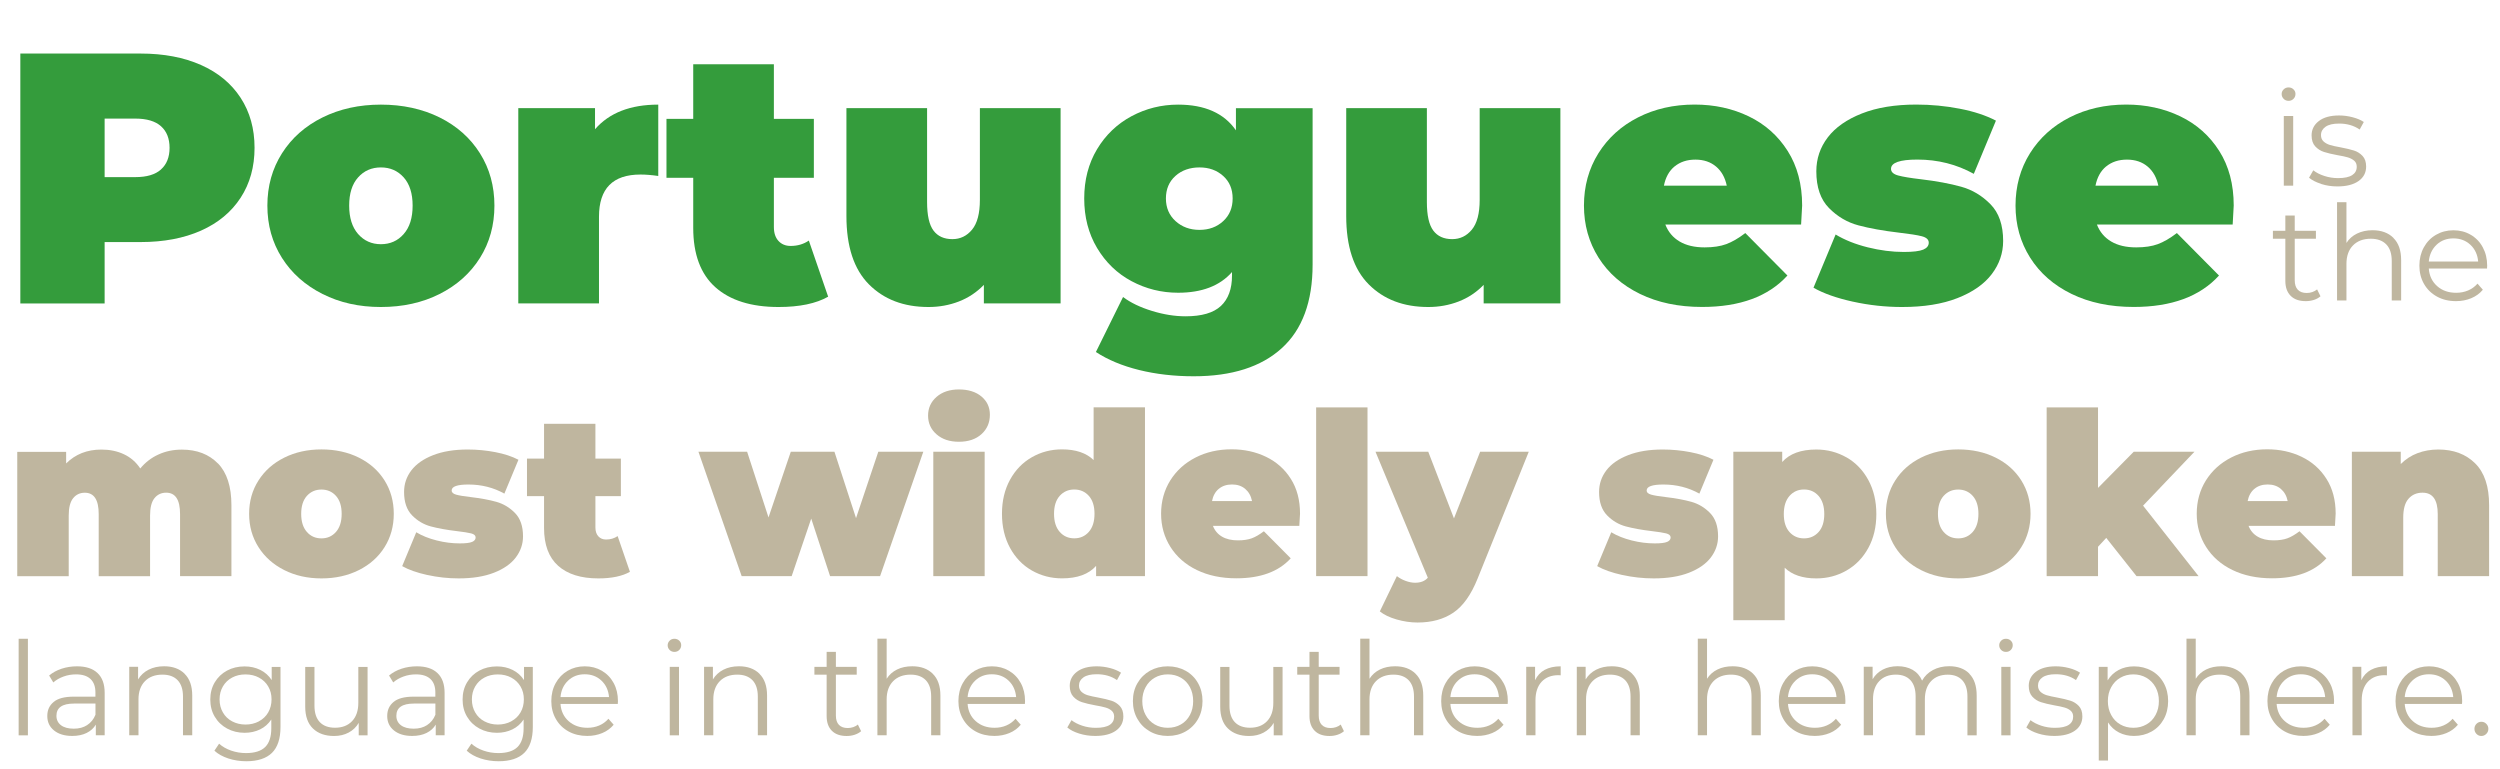 <?xml version="1.0" encoding="UTF-8"?>
<svg id="Camada_2" data-name="Camada 2" xmlns="http://www.w3.org/2000/svg" viewBox="0 0 502.76 154.73">
  <defs>
    <style>
      .cls-1 {
        fill: #bfb69f;
      }

      .cls-2 {
        fill: #349c3c;
      }
    </style>
  </defs>
  <g id="Camada_1-2" data-name="Camada 1">
    <g>
      <g>
        <path class="cls-2" d="M40.42,13.07c3.45,1.53,6.1,3.73,7.97,6.6,1.87,2.87,2.8,6.22,2.8,10.05s-.93,7.18-2.8,10.05c-1.87,2.87-4.52,5.07-7.97,6.61-3.45,1.53-7.49,2.3-12.13,2.3h-7.25v12.35H4.09V10.77H28.29c4.64,0,8.69,.77,12.13,2.3Zm-8.04,21c1.15-1.03,1.72-2.48,1.72-4.34s-.57-3.31-1.72-4.34c-1.15-1.03-2.87-1.54-5.17-1.54h-6.17v11.77h6.17c2.3,0,4.02-.51,5.17-1.54Z"/>
        <path class="cls-2" d="M64.86,59.12c-3.47-1.75-6.19-4.16-8.15-7.25-1.96-3.09-2.94-6.59-2.94-10.52s.98-7.43,2.94-10.52c1.96-3.09,4.68-5.49,8.15-7.21,3.47-1.72,7.38-2.58,11.74-2.58s8.34,.86,11.81,2.58c3.47,1.72,6.17,4.13,8.11,7.21s2.91,6.59,2.91,10.52-.97,7.43-2.91,10.52-4.64,5.5-8.11,7.25c-3.47,1.75-7.41,2.62-11.81,2.62s-8.27-.87-11.74-2.62Zm16.33-12.06c1.2-1.36,1.79-3.27,1.79-5.71s-.6-4.33-1.79-5.67c-1.2-1.34-2.73-2.01-4.59-2.01s-3.4,.67-4.59,2.01c-1.2,1.34-1.79,3.23-1.79,5.67s.6,4.34,1.79,5.71c1.2,1.36,2.73,2.05,4.59,2.05s3.4-.68,4.59-2.05Z"/>
        <path class="cls-2" d="M132.38,21.03v14.36c-1.29-.19-2.49-.29-3.59-.29-5.55,0-8.33,2.82-8.33,8.47v17.45h-16.23V21.75h15.43v4.24c2.87-3.3,7.11-4.95,12.71-4.95Z"/>
        <path class="cls-2" d="M166.55,59.66c-2.44,1.39-5.77,2.08-9.98,2.08-5.5,0-9.74-1.33-12.71-3.98s-4.45-6.64-4.45-11.95v-10.05h-5.38v-11.85h5.38V12.92h16.22v10.98h8.04v11.85h-8.04v9.91c0,1.2,.31,2.13,.93,2.8,.62,.67,1.44,1,2.44,1,1.39,0,2.61-.36,3.66-1.08l3.88,11.27Z"/>
        <path class="cls-2" d="M213.29,21.75V61.02h-15.43v-3.73c-1.44,1.48-3.11,2.6-5.03,3.34-1.92,.74-3.95,1.11-6.1,1.11-4.98,0-8.97-1.52-11.99-4.56-3.02-3.04-4.52-7.62-4.52-13.75V21.75h16.22v18.88c0,2.68,.43,4.59,1.29,5.74s2.13,1.72,3.8,1.72c1.58,0,2.9-.63,3.95-1.9,1.05-1.27,1.58-3.27,1.58-5.99V21.75h16.22Z"/>
        <path class="cls-2" d="M263.97,21.75v31.45c0,7.47-2.07,13.08-6.21,16.83-4.14,3.76-10.04,5.64-17.7,5.64-3.92,0-7.59-.42-10.98-1.26-3.4-.84-6.29-2.05-8.69-3.62l5.46-11.06c1.53,1.15,3.47,2.08,5.82,2.8,2.34,.72,4.59,1.08,6.75,1.08,3.25,0,5.62-.69,7.11-2.08,1.48-1.39,2.23-3.42,2.23-6.1v-.72c-2.44,2.78-6.06,4.16-10.84,4.16-3.35,0-6.47-.78-9.37-2.33-2.9-1.55-5.2-3.78-6.93-6.68-1.72-2.89-2.58-6.21-2.58-9.94s.86-7.04,2.58-9.91c1.72-2.87,4.03-5.08,6.93-6.64,2.9-1.55,6.02-2.33,9.37-2.33,5.36,0,9.24,1.72,11.63,5.17v-4.45h15.44Zm-17.98,22.72c1.27-1.17,1.9-2.69,1.9-4.56s-.63-3.38-1.9-4.52c-1.27-1.15-2.86-1.72-4.77-1.72s-3.58,.57-4.85,1.72c-1.27,1.15-1.9,2.66-1.9,4.52s.65,3.39,1.94,4.56c1.29,1.17,2.9,1.76,4.81,1.76s3.51-.59,4.77-1.76Z"/>
        <path class="cls-2" d="M313.8,21.75V61.02h-15.43v-3.73c-1.44,1.48-3.11,2.6-5.03,3.34-1.92,.74-3.95,1.11-6.1,1.11-4.98,0-8.97-1.52-11.99-4.56-3.02-3.04-4.52-7.62-4.52-13.75V21.75h16.22v18.88c0,2.68,.43,4.59,1.29,5.74s2.13,1.72,3.8,1.72c1.58,0,2.9-.63,3.95-1.9,1.05-1.27,1.58-3.27,1.58-5.99V21.75h16.22Z"/>
        <path class="cls-2" d="M362.19,45.16h-27.28c.57,1.48,1.53,2.62,2.87,3.41,1.34,.79,3.01,1.18,5.03,1.18,1.72,0,3.17-.22,4.34-.65s2.45-1.17,3.84-2.23l8.47,8.54c-3.83,4.21-9.55,6.32-17.16,6.32-4.74,0-8.9-.87-12.49-2.62-3.59-1.75-6.37-4.18-8.33-7.29-1.96-3.11-2.94-6.6-2.94-10.48s.97-7.43,2.91-10.52,4.59-5.49,7.97-7.21c3.37-1.72,7.17-2.58,11.38-2.58,3.97,0,7.6,.79,10.88,2.37,3.28,1.58,5.89,3.9,7.83,6.96,1.94,3.06,2.91,6.72,2.91,10.98,0,.24-.07,1.51-.21,3.8Zm-25.42-11.7c-1.1,.91-1.82,2.2-2.15,3.88h12.64c-.34-1.63-1.05-2.91-2.15-3.84-1.1-.93-2.49-1.4-4.16-1.4s-3.06,.46-4.16,1.36Z"/>
        <path class="cls-2" d="M372.6,60.66c-3.26-.72-5.89-1.65-7.9-2.8l4.45-10.7c1.82,1.1,3.97,1.96,6.46,2.58,2.49,.62,4.91,.93,7.25,.93,1.87,0,3.17-.16,3.91-.47,.74-.31,1.11-.78,1.11-1.4s-.47-1.05-1.4-1.29c-.93-.24-2.45-.48-4.56-.72-3.21-.38-5.94-.87-8.18-1.47-2.25-.6-4.22-1.76-5.92-3.48-1.7-1.72-2.55-4.19-2.55-7.39,0-2.54,.77-4.81,2.3-6.82,1.53-2.01,3.82-3.61,6.86-4.81,3.04-1.2,6.69-1.79,10.95-1.79,2.97,0,5.88,.28,8.72,.83,2.85,.55,5.28,1.35,7.29,2.4l-4.45,10.7c-3.45-1.91-7.23-2.87-11.34-2.87-3.54,0-5.31,.62-5.31,1.87,0,.62,.48,1.07,1.44,1.33,.96,.26,2.46,.51,4.52,.75,3.21,.38,5.92,.89,8.15,1.51s4.19,1.79,5.89,3.52c1.7,1.72,2.55,4.19,2.55,7.39,0,2.44-.77,4.67-2.3,6.68-1.53,2.01-3.83,3.61-6.89,4.81-3.06,1.2-6.77,1.79-11.13,1.79-3.35,0-6.65-.36-9.91-1.08Z"/>
        <path class="cls-2" d="M448.98,45.16h-27.28c.57,1.48,1.53,2.62,2.87,3.41,1.34,.79,3.01,1.18,5.03,1.18,1.72,0,3.17-.22,4.34-.65s2.45-1.17,3.84-2.23l8.47,8.54c-3.83,4.21-9.55,6.32-17.16,6.32-4.74,0-8.9-.87-12.49-2.62-3.59-1.75-6.37-4.18-8.33-7.29-1.96-3.11-2.94-6.6-2.94-10.48s.97-7.43,2.91-10.52,4.59-5.49,7.97-7.21c3.37-1.72,7.17-2.58,11.38-2.58,3.97,0,7.6,.79,10.88,2.37,3.28,1.58,5.89,3.9,7.83,6.96,1.94,3.06,2.91,6.72,2.91,10.98,0,.24-.07,1.51-.21,3.8Zm-25.42-11.7c-1.1,.91-1.82,2.2-2.15,3.88h12.64c-.34-1.63-1.05-2.91-2.15-3.84-1.1-.93-2.49-1.4-4.16-1.4s-3.06,.46-4.16,1.36Z"/>
      </g>
      <g>
        <path class="cls-1" d="M43.82,93.18c1.81,1.86,2.72,4.66,2.72,8.41v14.27h-10.33v-12.48c0-2.87-.93-4.3-2.79-4.3-.98,0-1.76,.37-2.35,1.1-.59,.73-.89,1.89-.89,3.48v12.21h-10.33v-12.48c0-2.87-.93-4.3-2.79-4.3-.98,0-1.76,.37-2.35,1.1s-.89,1.89-.89,3.48v12.21H3.47v-25.01H13.3v2.33c1.86-1.86,4.22-2.79,7.09-2.79,1.68,0,3.19,.31,4.53,.94,1.34,.63,2.44,1.58,3.29,2.86,1.01-1.22,2.22-2.16,3.66-2.81,1.43-.66,3-.98,4.71-.98,3.02,0,5.43,.93,7.25,2.79Z"/>
        <path class="cls-1" d="M57.17,114.65c-2.21-1.11-3.94-2.65-5.19-4.62-1.25-1.97-1.88-4.2-1.88-6.7s.62-4.73,1.88-6.7c1.25-1.97,2.98-3.5,5.19-4.6,2.21-1.1,4.7-1.65,7.48-1.65s5.31,.55,7.52,1.65c2.21,1.1,3.93,2.63,5.17,4.6,1.23,1.97,1.85,4.2,1.85,6.7s-.62,4.73-1.85,6.7-2.96,3.51-5.17,4.62c-2.21,1.11-4.72,1.67-7.52,1.67s-5.27-.56-7.48-1.67Zm10.4-7.68c.76-.87,1.14-2.08,1.14-3.63s-.38-2.76-1.14-3.61c-.76-.85-1.74-1.28-2.93-1.28s-2.16,.43-2.93,1.28c-.76,.85-1.14,2.06-1.14,3.61s.38,2.77,1.14,3.63c.76,.87,1.74,1.3,2.93,1.3s2.16-.43,2.93-1.3Z"/>
        <path class="cls-1" d="M85.91,115.63c-2.07-.46-3.75-1.05-5.03-1.78l2.83-6.81c1.16,.7,2.53,1.25,4.12,1.65,1.58,.4,3.12,.59,4.62,.59,1.19,0,2.02-.1,2.49-.3,.47-.2,.71-.5,.71-.89s-.3-.67-.89-.82c-.59-.15-1.56-.3-2.9-.46-2.04-.24-3.78-.56-5.21-.94-1.43-.38-2.69-1.12-3.77-2.22-1.08-1.1-1.62-2.67-1.62-4.71,0-1.62,.49-3.06,1.46-4.34,.98-1.28,2.43-2.3,4.37-3.06,1.94-.76,4.26-1.14,6.97-1.14,1.89,0,3.74,.18,5.56,.53,1.81,.35,3.36,.86,4.64,1.53l-2.83,6.81c-2.19-1.22-4.6-1.83-7.22-1.83-2.26,0-3.38,.4-3.38,1.19,0,.4,.3,.68,.91,.85,.61,.17,1.57,.33,2.88,.48,2.04,.24,3.77,.56,5.19,.96,1.42,.4,2.67,1.14,3.75,2.24,1.08,1.1,1.62,2.67,1.62,4.71,0,1.55-.49,2.97-1.46,4.25s-2.44,2.3-4.39,3.06c-1.95,.76-4.31,1.14-7.09,1.14-2.13,0-4.24-.23-6.31-.69Z"/>
        <path class="cls-1" d="M126.69,114.99c-1.55,.88-3.67,1.33-6.36,1.33-3.51,0-6.2-.85-8.09-2.54-1.89-1.69-2.83-4.23-2.83-7.61v-6.4h-3.43v-7.54h3.43v-7h10.33v7h5.12v7.54h-5.12v6.31c0,.76,.2,1.36,.59,1.78,.4,.43,.91,.64,1.55,.64,.88,0,1.66-.23,2.33-.69l2.47,7.18Z"/>
        <path class="cls-1" d="M185.68,90.85l-8.69,25.01h-10.06l-3.79-11.57-3.93,11.57h-10.06l-8.69-25.01h9.79l4.3,13.21,4.48-13.21h8.78l4.34,13.35,4.48-13.35h9.05Z"/>
        <path class="cls-1" d="M188.35,87.35c-1.14-.99-1.71-2.25-1.71-3.77s.57-2.78,1.71-3.77c1.14-.99,2.64-1.49,4.5-1.49s3.4,.47,4.53,1.42c1.13,.95,1.69,2.17,1.69,3.66,0,1.58-.56,2.89-1.69,3.91-1.13,1.02-2.64,1.53-4.53,1.53s-3.36-.5-4.5-1.49Zm-.66,3.5h10.33v25.01h-10.33v-25.01Z"/>
        <path class="cls-1" d="M230.26,81.93v33.93h-9.83v-2.06c-1.49,1.68-3.78,2.51-6.86,2.51-2.19,0-4.21-.53-6.06-1.58-1.84-1.05-3.31-2.57-4.39-4.55s-1.62-4.27-1.62-6.86,.54-4.87,1.62-6.84,2.54-3.47,4.39-4.53c1.84-1.05,3.86-1.58,6.06-1.58,2.77,0,4.89,.72,6.36,2.15v-10.61h10.33Zm-11.29,25.03c.76-.87,1.14-2.08,1.14-3.63s-.38-2.76-1.14-3.61c-.76-.85-1.74-1.28-2.93-1.28s-2.16,.43-2.93,1.28c-.76,.85-1.14,2.06-1.14,3.61s.38,2.77,1.14,3.63c.76,.87,1.74,1.3,2.93,1.3s2.16-.43,2.93-1.3Z"/>
        <path class="cls-1" d="M261.3,105.75h-17.38c.37,.95,.98,1.67,1.83,2.17s1.92,.75,3.2,.75c1.1,0,2.02-.14,2.77-.41,.75-.27,1.56-.75,2.45-1.42l5.4,5.44c-2.44,2.68-6.08,4.02-10.93,4.02-3.02,0-5.67-.56-7.96-1.67-2.29-1.11-4.05-2.66-5.3-4.64-1.25-1.98-1.88-4.21-1.88-6.68s.62-4.73,1.85-6.7c1.24-1.97,2.93-3.5,5.08-4.6,2.15-1.1,4.56-1.65,7.25-1.65,2.53,0,4.84,.5,6.93,1.51s3.75,2.48,4.98,4.43c1.24,1.95,1.85,4.28,1.85,7,0,.15-.05,.96-.14,2.42Zm-16.19-7.45c-.7,.58-1.16,1.4-1.37,2.47h8.05c-.21-1.04-.67-1.85-1.37-2.45-.7-.59-1.58-.89-2.65-.89s-1.95,.29-2.65,.87Z"/>
        <path class="cls-1" d="M264.68,81.93h10.33v33.93h-10.33v-33.93Z"/>
        <path class="cls-1" d="M307.44,90.85l-10.29,25.51c-1.31,3.26-2.94,5.55-4.89,6.86s-4.34,1.97-7.18,1.97c-1.4,0-2.81-.21-4.23-.62-1.42-.41-2.54-.95-3.36-1.62l3.43-7.09c.52,.4,1.1,.72,1.76,.96,.66,.24,1.29,.37,1.9,.37,1.13,0,1.98-.34,2.56-1.01l-10.52-25.33h10.61l5.17,13.4,5.26-13.4h9.79Z"/>
        <path class="cls-1" d="M326.23,115.63c-2.07-.46-3.75-1.05-5.03-1.78l2.83-6.81c1.16,.7,2.53,1.25,4.12,1.65,1.58,.4,3.12,.59,4.62,.59,1.19,0,2.02-.1,2.49-.3,.47-.2,.71-.5,.71-.89s-.3-.67-.89-.82c-.59-.15-1.56-.3-2.9-.46-2.04-.24-3.78-.56-5.21-.94-1.43-.38-2.69-1.12-3.77-2.22-1.08-1.1-1.62-2.67-1.62-4.71,0-1.62,.49-3.06,1.46-4.34s2.43-2.3,4.37-3.06c1.94-.76,4.26-1.14,6.97-1.14,1.89,0,3.74,.18,5.56,.53,1.81,.35,3.36,.86,4.64,1.53l-2.83,6.81c-2.2-1.22-4.6-1.83-7.22-1.83-2.26,0-3.38,.4-3.38,1.19,0,.4,.3,.68,.92,.85,.61,.17,1.57,.33,2.88,.48,2.04,.24,3.77,.56,5.19,.96,1.42,.4,2.67,1.14,3.75,2.24,1.08,1.1,1.62,2.67,1.62,4.71,0,1.55-.49,2.97-1.46,4.25-.98,1.28-2.44,2.3-4.39,3.06-1.95,.76-4.31,1.14-7.09,1.14-2.13,0-4.24-.23-6.31-.69Z"/>
        <path class="cls-1" d="M371.33,91.97c1.84,1.05,3.31,2.57,4.39,4.55s1.62,4.27,1.62,6.86-.54,4.87-1.62,6.83c-1.08,1.97-2.55,3.48-4.39,4.53-1.84,1.05-3.86,1.58-6.06,1.58-2.77,0-4.89-.72-6.36-2.15v10.56h-10.33v-33.88h9.83v2.06c1.49-1.68,3.78-2.51,6.86-2.51,2.19,0,4.21,.53,6.06,1.58Zm-5.6,15.02c.76-.85,1.14-2.06,1.14-3.61s-.38-2.77-1.14-3.64c-.76-.87-1.74-1.3-2.93-1.3s-2.16,.43-2.93,1.3c-.76,.87-1.14,2.08-1.14,3.64s.38,2.76,1.14,3.61c.76,.85,1.74,1.28,2.93,1.28s2.16-.43,2.93-1.28Z"/>
        <path class="cls-1" d="M386.33,114.65c-2.21-1.11-3.94-2.65-5.19-4.62-1.25-1.97-1.88-4.2-1.88-6.7s.62-4.73,1.88-6.7c1.25-1.97,2.98-3.5,5.19-4.6s4.7-1.65,7.48-1.65,5.31,.55,7.52,1.65,3.93,2.63,5.17,4.6c1.23,1.97,1.85,4.2,1.85,6.7s-.62,4.73-1.85,6.7-2.96,3.51-5.17,4.62c-2.21,1.11-4.72,1.67-7.52,1.67s-5.27-.56-7.48-1.67Zm10.4-7.68c.76-.87,1.14-2.08,1.14-3.63s-.38-2.76-1.14-3.61c-.76-.85-1.74-1.28-2.93-1.28s-2.16,.43-2.93,1.28c-.76,.85-1.14,2.06-1.14,3.61s.38,2.77,1.14,3.63c.76,.87,1.74,1.3,2.93,1.3s2.16-.43,2.93-1.3Z"/>
        <path class="cls-1" d="M423.57,108.18l-1.65,1.78v5.9h-10.33v-33.93h10.33v16.19l7.18-7.27h12.21l-10.33,10.84,11.16,14.17h-12.48l-6.08-7.68Z"/>
        <path class="cls-1" d="M469.57,105.75h-17.38c.37,.95,.98,1.67,1.83,2.17s1.92,.75,3.2,.75c1.1,0,2.02-.14,2.77-.41,.75-.27,1.56-.75,2.45-1.42l5.4,5.44c-2.44,2.68-6.08,4.02-10.93,4.02-3.02,0-5.67-.56-7.96-1.67-2.29-1.11-4.05-2.66-5.3-4.64-1.25-1.98-1.88-4.21-1.88-6.68s.62-4.73,1.85-6.7c1.24-1.97,2.93-3.5,5.08-4.6,2.15-1.1,4.56-1.65,7.25-1.65,2.53,0,4.84,.5,6.93,1.51s3.75,2.48,4.98,4.43c1.24,1.95,1.85,4.28,1.85,7,0,.15-.05,.96-.14,2.42Zm-16.19-7.45c-.7,.58-1.16,1.4-1.37,2.47h8.05c-.21-1.04-.67-1.85-1.37-2.45-.7-.59-1.58-.89-2.65-.89s-1.95,.29-2.65,.87Z"/>
        <path class="cls-1" d="M497.76,93.18c1.88,1.86,2.81,4.66,2.81,8.41v14.27h-10.33v-12.48c0-2.87-1.02-4.3-3.06-4.3-1.16,0-2.1,.4-2.81,1.21-.72,.81-1.07,2.08-1.07,3.82v11.75h-10.33v-25.01h9.83v2.47c.98-.97,2.1-1.71,3.38-2.19s2.67-.73,4.16-.73c3.08,0,5.56,.93,7.43,2.79Z"/>
      </g>
      <g>
        <path class="cls-1" d="M459.25,19.87c-.27-.27-.4-.59-.4-.96s.13-.67,.4-.93c.27-.27,.59-.4,.99-.4s.72,.13,.99,.39c.27,.26,.4,.56,.4,.92,0,.39-.13,.72-.4,.99-.27,.27-.6,.4-.99,.4s-.72-.13-.99-.4Zm.03,3.46h1.89v14.01h-1.89v-14.01Z"/>
        <path class="cls-1" d="M466.8,36.98c-1.04-.33-1.85-.74-2.44-1.24l.85-1.49c.59,.46,1.32,.84,2.21,1.13s1.81,.44,2.77,.44c1.28,0,2.22-.2,2.84-.6s.92-.96,.92-1.69c0-.51-.17-.92-.51-1.21-.34-.29-.76-.51-1.28-.67-.52-.15-1.2-.3-2.05-.44-1.14-.21-2.05-.43-2.74-.65-.69-.22-1.28-.6-1.77-1.13-.49-.53-.73-1.27-.73-2.21,0-1.17,.49-2.13,1.46-2.88s2.33-1.12,4.08-1.12c.91,0,1.81,.12,2.72,.36,.91,.24,1.65,.55,2.24,.95l-.83,1.52c-1.15-.8-2.53-1.2-4.13-1.2-1.21,0-2.12,.21-2.73,.64-.61,.43-.92,.99-.92,1.68,0,.53,.17,.96,.52,1.28,.35,.32,.78,.55,1.29,.71,.51,.15,1.23,.31,2.13,.47,1.12,.21,2.01,.43,2.69,.64,.67,.21,1.25,.58,1.73,1.09,.48,.51,.72,1.22,.72,2.13,0,1.23-.51,2.2-1.53,2.92-1.02,.72-2.44,1.08-4.25,1.08-1.14,0-2.22-.16-3.26-.49Z"/>
      </g>
      <g>
        <path class="cls-1" d="M466.66,59.58c-.36,.32-.79,.56-1.32,.73s-1.07,.25-1.64,.25c-1.31,0-2.33-.35-3.04-1.07-.71-.71-1.07-1.71-1.07-3.01v-8.47h-2.5v-1.6h2.5v-3.06h1.89v3.06h4.26v1.6h-4.26v8.36c0,.83,.21,1.47,.62,1.9,.42,.44,1.02,.65,1.8,.65,.39,0,.77-.06,1.13-.19s.68-.3,.95-.53l.67,1.36Z"/>
        <path class="cls-1" d="M481.32,47.85c1.04,1.02,1.56,2.51,1.56,4.46v8.12h-1.89v-7.94c0-1.46-.36-2.57-1.09-3.33-.73-.76-1.77-1.15-3.12-1.15-1.51,0-2.7,.45-3.58,1.34s-1.32,2.14-1.32,3.72v7.35h-1.89v-19.76h1.89v8.2c.51-.82,1.23-1.45,2.13-1.89,.91-.44,1.94-.67,3.12-.67,1.76,0,3.16,.51,4.19,1.53Z"/>
        <path class="cls-1" d="M500.16,54.01h-11.72c.11,1.46,.67,2.63,1.68,3.53s2.29,1.34,3.83,1.34c.87,0,1.67-.16,2.4-.47,.73-.31,1.36-.77,1.89-1.37l1.07,1.23c-.62,.75-1.4,1.31-2.33,1.7-.93,.39-1.96,.59-3.08,.59-1.44,0-2.71-.31-3.82-.92s-1.98-1.46-2.6-2.54c-.62-1.08-.93-2.31-.93-3.68s.3-2.59,.89-3.67,1.41-1.93,2.45-2.53c1.04-.6,2.21-.91,3.5-.91s2.46,.3,3.49,.91c1.03,.6,1.84,1.44,2.42,2.52s.88,2.3,.88,3.69l-.03,.59Zm-10.16-4.78c-.91,.86-1.43,1.98-1.56,3.37h9.93c-.12-1.38-.64-2.51-1.56-3.37-.92-.86-2.06-1.29-3.42-1.29s-2.48,.43-3.4,1.29Z"/>
      </g>
      <g>
        <path class="cls-1" d="M3.75,128.46h1.86v19.42h-1.86v-19.42Z"/>
        <path class="cls-1" d="M19.61,135.35c.96,.9,1.44,2.23,1.44,3.99v8.53h-1.78v-2.15c-.42,.72-1.03,1.27-1.85,1.68-.81,.4-1.78,.6-2.89,.6-1.54,0-2.76-.37-3.66-1.1-.91-.73-1.36-1.7-1.36-2.9s.42-2.11,1.27-2.83c.85-.71,2.19-1.07,4.04-1.07h4.37v-.84c0-1.19-.33-2.09-.99-2.71s-1.63-.93-2.9-.93c-.87,0-1.71,.14-2.51,.43-.8,.29-1.49,.68-2.07,1.19l-.84-1.39c.7-.59,1.54-1.05,2.51-1.37,.98-.32,2.01-.48,3.09-.48,1.8,0,3.18,.45,4.13,1.35Zm-2.09,10.47c.75-.48,1.31-1.17,1.68-2.08v-2.25h-4.32c-2.36,0-3.53,.82-3.53,2.46,0,.8,.31,1.44,.92,1.9,.61,.46,1.47,.69,2.56,.69s1.95-.24,2.7-.72Z"/>
        <path class="cls-1" d="M37.13,135.51c1.02,1,1.53,2.46,1.53,4.38v7.98h-1.86v-7.8c0-1.43-.36-2.52-1.07-3.27s-1.74-1.13-3.06-1.13c-1.48,0-2.66,.44-3.52,1.32s-1.3,2.1-1.3,3.65v7.22h-1.86v-13.77h1.78v2.54c.51-.84,1.21-1.49,2.11-1.95,.9-.46,1.94-.69,3.13-.69,1.73,0,3.1,.5,4.12,1.5Z"/>
        <path class="cls-1" d="M56.41,134.11v12.09c0,2.34-.57,4.07-1.71,5.2-1.14,1.12-2.87,1.69-5.17,1.69-1.27,0-2.48-.19-3.62-.56-1.14-.38-2.07-.89-2.79-1.56l.94-1.41c.66,.59,1.47,1.06,2.42,1.39,.95,.33,1.95,.5,3,.5,1.74,0,3.03-.41,3.85-1.22,.82-.81,1.23-2.07,1.23-3.78v-1.75c-.58,.87-1.33,1.54-2.26,1.99-.93,.45-1.97,.68-3.1,.68-1.29,0-2.46-.28-3.52-.85-1.06-.57-1.88-1.36-2.49-2.38s-.9-2.18-.9-3.47,.3-2.44,.9-3.45,1.43-1.8,2.47-2.36,2.22-.84,3.53-.84c1.17,0,2.22,.24,3.17,.71,.94,.47,1.7,1.15,2.28,2.04v-2.64h1.78Zm-4.34,10.95c.8-.43,1.43-1.02,1.87-1.79,.44-.77,.67-1.64,.67-2.62s-.22-1.84-.67-2.6c-.44-.76-1.06-1.35-1.86-1.78-.79-.43-1.7-.64-2.71-.64s-1.89,.21-2.68,.63-1.41,1.01-1.86,1.78c-.45,.77-.67,1.64-.67,2.62s.22,1.85,.67,2.62c.44,.77,1.06,1.37,1.86,1.79s1.69,.64,2.68,.64,1.89-.21,2.7-.64Z"/>
        <path class="cls-1" d="M73.92,134.11v13.77h-1.78v-2.51c-.49,.84-1.16,1.49-2.02,1.95-.86,.46-1.83,.69-2.93,.69-1.8,0-3.21-.5-4.25-1.5-1.04-1-1.56-2.47-1.56-4.41v-7.98h1.86v7.8c0,1.45,.36,2.55,1.07,3.3,.71,.75,1.74,1.13,3.06,1.13,1.45,0,2.59-.44,3.43-1.32,.84-.88,1.26-2.11,1.26-3.68v-7.22h1.86Z"/>
        <path class="cls-1" d="M87.97,135.35c.96,.9,1.44,2.23,1.44,3.99v8.53h-1.78v-2.15c-.42,.72-1.03,1.27-1.85,1.68-.81,.4-1.78,.6-2.89,.6-1.54,0-2.76-.37-3.66-1.1-.91-.73-1.36-1.7-1.36-2.9s.42-2.11,1.27-2.83c.85-.71,2.19-1.07,4.04-1.07h4.37v-.84c0-1.19-.33-2.09-.99-2.71s-1.63-.93-2.9-.93c-.87,0-1.71,.14-2.51,.43-.8,.29-1.49,.68-2.07,1.19l-.84-1.39c.7-.59,1.54-1.05,2.51-1.37,.98-.32,2.01-.48,3.09-.48,1.8,0,3.18,.45,4.13,1.35Zm-2.09,10.47c.75-.48,1.31-1.17,1.68-2.08v-2.25h-4.32c-2.36,0-3.53,.82-3.53,2.46,0,.8,.31,1.44,.92,1.9,.61,.46,1.47,.69,2.56,.69s1.95-.24,2.7-.72Z"/>
        <path class="cls-1" d="M107.15,134.11v12.09c0,2.34-.57,4.07-1.71,5.2-1.14,1.12-2.87,1.69-5.17,1.69-1.27,0-2.48-.19-3.62-.56-1.14-.38-2.07-.89-2.79-1.56l.94-1.41c.66,.59,1.47,1.06,2.42,1.39,.95,.33,1.95,.5,3,.5,1.74,0,3.03-.41,3.85-1.22,.82-.81,1.23-2.07,1.23-3.78v-1.75c-.58,.87-1.33,1.54-2.26,1.99-.93,.45-1.97,.68-3.1,.68-1.29,0-2.46-.28-3.52-.85-1.06-.57-1.88-1.36-2.49-2.38s-.9-2.18-.9-3.47,.3-2.44,.9-3.45,1.43-1.8,2.47-2.36,2.22-.84,3.53-.84c1.17,0,2.22,.24,3.17,.71,.94,.47,1.7,1.15,2.28,2.04v-2.64h1.78Zm-4.34,10.95c.8-.43,1.43-1.02,1.87-1.79,.45-.77,.67-1.64,.67-2.62s-.22-1.84-.67-2.6c-.45-.76-1.06-1.35-1.86-1.78-.79-.43-1.7-.64-2.71-.64s-1.89,.21-2.68,.63-1.41,1.01-1.86,1.78c-.45,.77-.67,1.64-.67,2.62s.22,1.85,.67,2.62c.44,.77,1.06,1.37,1.86,1.79s1.69,.64,2.68,.64,1.89-.21,2.7-.64Z"/>
        <path class="cls-1" d="M124.24,141.57h-11.52c.1,1.43,.65,2.59,1.65,3.47,.99,.88,2.25,1.32,3.77,1.32,.85,0,1.64-.15,2.36-.46,.72-.31,1.33-.75,1.86-1.35l1.05,1.2c-.61,.73-1.37,1.29-2.29,1.67-.92,.38-1.92,.58-3.02,.58-1.41,0-2.67-.3-3.76-.9-1.09-.6-1.94-1.43-2.55-2.5-.61-1.06-.92-2.27-.92-3.61s.29-2.55,.88-3.61c.58-1.06,1.39-1.89,2.41-2.49,1.02-.59,2.17-.89,3.44-.89s2.42,.3,3.43,.89c1.01,.59,1.81,1.42,2.38,2.47s.86,2.26,.86,3.62l-.03,.58Zm-9.99-4.7c-.9,.85-1.41,1.95-1.53,3.31h9.76c-.12-1.36-.63-2.46-1.53-3.31-.9-.85-2.02-1.27-3.36-1.27s-2.44,.42-3.34,1.27Z"/>
        <path class="cls-1" d="M134.66,130.71c-.26-.26-.39-.58-.39-.94s.13-.65,.39-.92,.58-.39,.97-.39,.71,.13,.97,.38,.39,.55,.39,.9c0,.38-.13,.71-.39,.97s-.58,.39-.97,.39-.71-.13-.97-.39Zm.03,3.4h1.86v13.77h-1.86v-13.77Z"/>
        <path class="cls-1" d="M152.73,135.51c1.02,1,1.53,2.46,1.53,4.38v7.98h-1.86v-7.8c0-1.43-.36-2.52-1.07-3.27-.72-.75-1.74-1.13-3.06-1.13-1.48,0-2.66,.44-3.52,1.32-.86,.88-1.3,2.1-1.3,3.65v7.22h-1.86v-13.77h1.78v2.54c.51-.84,1.21-1.49,2.11-1.95,.9-.46,1.94-.69,3.13-.69,1.73,0,3.1,.5,4.12,1.5Z"/>
        <path class="cls-1" d="M173.18,147.04c-.35,.31-.78,.55-1.3,.72-.51,.17-1.05,.25-1.61,.25-1.29,0-2.29-.35-2.98-1.05-.7-.7-1.05-1.68-1.05-2.96v-8.32h-2.46v-1.57h2.46v-3.01h1.86v3.01h4.19v1.57h-4.19v8.22c0,.82,.2,1.44,.61,1.87s1,.64,1.77,.64c.38,0,.75-.06,1.11-.18s.67-.3,.93-.52l.65,1.33Z"/>
        <path class="cls-1" d="M187.59,135.51c1.02,1,1.53,2.46,1.53,4.38v7.98h-1.86v-7.8c0-1.43-.36-2.52-1.07-3.27-.72-.75-1.74-1.13-3.06-1.13-1.48,0-2.66,.44-3.52,1.32-.86,.88-1.3,2.1-1.3,3.65v7.22h-1.86v-19.42h1.86v8.06c.51-.8,1.2-1.42,2.09-1.86,.89-.44,1.91-.65,3.06-.65,1.73,0,3.1,.5,4.12,1.5Z"/>
        <path class="cls-1" d="M206.11,141.57h-11.52c.1,1.43,.65,2.59,1.65,3.47,.99,.88,2.25,1.32,3.77,1.32,.85,0,1.64-.15,2.36-.46,.72-.31,1.33-.75,1.86-1.35l1.05,1.2c-.61,.73-1.37,1.29-2.29,1.67-.92,.38-1.92,.58-3.02,.58-1.41,0-2.67-.3-3.76-.9-1.09-.6-1.94-1.43-2.55-2.5-.61-1.06-.92-2.27-.92-3.61s.29-2.55,.88-3.61c.58-1.06,1.39-1.89,2.41-2.49,1.02-.59,2.17-.89,3.44-.89s2.42,.3,3.43,.89c1.01,.59,1.81,1.42,2.38,2.47s.86,2.26,.86,3.62l-.03,.58Zm-9.99-4.7c-.9,.85-1.41,1.95-1.53,3.31h9.76c-.12-1.36-.63-2.46-1.53-3.31-.9-.85-2.02-1.27-3.36-1.27s-2.44,.42-3.34,1.27Z"/>
        <path class="cls-1" d="M217.03,147.52c-1.02-.32-1.82-.73-2.39-1.22l.84-1.47c.58,.45,1.3,.82,2.17,1.11,.87,.29,1.78,.43,2.72,.43,1.26,0,2.19-.2,2.79-.59,.6-.39,.9-.95,.9-1.66,0-.51-.17-.9-.5-1.19-.33-.29-.75-.51-1.26-.65-.51-.15-1.18-.29-2.01-.43-1.12-.21-2.02-.42-2.7-.64-.68-.22-1.26-.59-1.74-1.11-.48-.52-.72-1.25-.72-2.17,0-1.15,.48-2.09,1.44-2.83,.96-.73,2.29-1.1,4-1.1,.89,0,1.78,.12,2.67,.35s1.62,.55,2.2,.93l-.81,1.49c-1.13-.79-2.49-1.18-4.06-1.18-1.19,0-2.08,.21-2.68,.63-.6,.42-.9,.97-.9,1.65,0,.52,.17,.94,.51,1.26,.34,.31,.76,.54,1.27,.69s1.2,.3,2.09,.46c1.1,.21,1.98,.42,2.64,.63,.66,.21,1.23,.57,1.7,1.07s.71,1.2,.71,2.09c0,1.2-.5,2.16-1.5,2.87-1,.71-2.4,1.06-4.17,1.06-1.12,0-2.19-.16-3.21-.48Z"/>
        <path class="cls-1" d="M231.26,147.1c-1.06-.6-1.9-1.43-2.51-2.5-.61-1.06-.92-2.27-.92-3.61s.3-2.55,.92-3.61c.61-1.06,1.45-1.89,2.51-2.49,1.06-.59,2.26-.89,3.58-.89s2.52,.3,3.59,.89c1.06,.59,1.9,1.42,2.5,2.49,.6,1.06,.9,2.27,.9,3.61s-.3,2.55-.9,3.61-1.44,1.9-2.5,2.5c-1.06,.6-2.26,.9-3.59,.9s-2.52-.3-3.58-.9Zm6.22-1.41c.78-.44,1.38-1.08,1.82-1.9,.44-.82,.65-1.75,.65-2.8s-.22-1.98-.65-2.8c-.44-.82-1.04-1.45-1.82-1.9-.78-.45-1.65-.67-2.63-.67s-1.85,.22-2.63,.67-1.39,1.08-1.83,1.9c-.45,.82-.67,1.75-.67,2.8s.22,1.98,.67,2.8c.44,.82,1.06,1.45,1.83,1.9,.78,.45,1.65,.67,2.63,.67s1.85-.22,2.63-.67Z"/>
        <path class="cls-1" d="M257.93,134.11v13.77h-1.78v-2.51c-.49,.84-1.16,1.49-2.02,1.95-.85,.46-1.83,.69-2.93,.69-1.8,0-3.21-.5-4.25-1.5-1.04-1-1.56-2.47-1.56-4.41v-7.98h1.86v7.8c0,1.45,.36,2.55,1.07,3.3,.71,.75,1.74,1.13,3.06,1.13,1.45,0,2.59-.44,3.43-1.32,.84-.88,1.26-2.11,1.26-3.68v-7.22h1.86Z"/>
        <path class="cls-1" d="M270.28,147.04c-.35,.31-.78,.55-1.3,.72-.51,.17-1.05,.25-1.61,.25-1.29,0-2.29-.35-2.98-1.05-.7-.7-1.05-1.68-1.05-2.96v-8.32h-2.46v-1.57h2.46v-3.01h1.86v3.01h4.19v1.57h-4.19v8.22c0,.82,.2,1.44,.61,1.87s1,.64,1.77,.64c.38,0,.75-.06,1.11-.18s.67-.3,.93-.52l.65,1.33Z"/>
        <path class="cls-1" d="M284.69,135.51c1.02,1,1.53,2.46,1.53,4.38v7.98h-1.86v-7.8c0-1.43-.36-2.52-1.07-3.27-.72-.75-1.74-1.13-3.06-1.13-1.48,0-2.66,.44-3.52,1.32-.86,.88-1.3,2.1-1.3,3.65v7.22h-1.86v-19.42h1.86v8.06c.51-.8,1.2-1.42,2.09-1.86,.89-.44,1.91-.65,3.06-.65,1.73,0,3.1,.5,4.12,1.5Z"/>
        <path class="cls-1" d="M303.2,141.57h-11.52c.1,1.43,.65,2.59,1.65,3.47,.99,.88,2.25,1.32,3.77,1.32,.85,0,1.64-.15,2.36-.46,.72-.31,1.33-.75,1.86-1.35l1.05,1.2c-.61,.73-1.37,1.29-2.29,1.67-.92,.38-1.92,.58-3.02,.58-1.41,0-2.67-.3-3.76-.9-1.09-.6-1.94-1.43-2.55-2.5-.61-1.06-.92-2.27-.92-3.61s.29-2.55,.88-3.61c.58-1.06,1.39-1.89,2.41-2.49,1.02-.59,2.17-.89,3.44-.89s2.42,.3,3.43,.89c1.01,.59,1.81,1.42,2.38,2.47s.86,2.26,.86,3.62l-.03,.58Zm-9.99-4.7c-.9,.85-1.41,1.95-1.53,3.31h9.76c-.12-1.36-.63-2.46-1.53-3.31-.9-.85-2.02-1.27-3.36-1.27s-2.44,.42-3.34,1.27Z"/>
        <path class="cls-1" d="M310.65,134.71c.86-.47,1.93-.71,3.21-.71v1.81l-.44-.03c-1.45,0-2.58,.45-3.4,1.33-.82,.89-1.23,2.14-1.23,3.74v7.01h-1.86v-13.77h1.78v2.7c.44-.92,1.09-1.62,1.95-2.09Z"/>
        <path class="cls-1" d="M328.24,135.51c1.02,1,1.53,2.46,1.53,4.38v7.98h-1.86v-7.8c0-1.43-.36-2.52-1.07-3.27-.72-.75-1.74-1.13-3.06-1.13-1.48,0-2.66,.44-3.52,1.32-.86,.88-1.3,2.1-1.3,3.65v7.22h-1.86v-13.77h1.78v2.54c.51-.84,1.21-1.49,2.11-1.95,.9-.46,1.94-.69,3.13-.69,1.73,0,3.1,.5,4.12,1.5Z"/>
        <path class="cls-1" d="M352.57,135.51c1.02,1,1.53,2.46,1.53,4.38v7.98h-1.86v-7.8c0-1.43-.36-2.52-1.07-3.27-.72-.75-1.74-1.13-3.06-1.13-1.48,0-2.66,.44-3.52,1.32-.86,.88-1.3,2.1-1.3,3.65v7.22h-1.86v-19.42h1.86v8.06c.51-.8,1.2-1.42,2.09-1.86,.89-.44,1.91-.65,3.06-.65,1.73,0,3.1,.5,4.12,1.5Z"/>
        <path class="cls-1" d="M371.09,141.57h-11.52c.1,1.43,.65,2.59,1.65,3.47,.99,.88,2.25,1.32,3.77,1.32,.85,0,1.64-.15,2.36-.46,.72-.31,1.33-.75,1.86-1.35l1.05,1.2c-.61,.73-1.37,1.29-2.29,1.67-.92,.38-1.92,.58-3.02,.58-1.41,0-2.67-.3-3.76-.9-1.09-.6-1.94-1.43-2.55-2.5-.61-1.06-.92-2.27-.92-3.61s.29-2.55,.88-3.61c.58-1.06,1.39-1.89,2.41-2.49,1.02-.59,2.17-.89,3.44-.89s2.42,.3,3.43,.89c1.01,.59,1.81,1.42,2.38,2.47s.86,2.26,.86,3.62l-.03,.58Zm-9.99-4.7c-.9,.85-1.41,1.95-1.53,3.31h9.76c-.12-1.36-.63-2.46-1.53-3.31-.9-.85-2.02-1.27-3.36-1.27s-2.44,.42-3.34,1.27Z"/>
        <path class="cls-1" d="M396.04,135.5c.99,.99,1.48,2.46,1.48,4.4v7.98h-1.86v-7.8c0-1.43-.34-2.52-1.03-3.27s-1.66-1.13-2.92-1.13c-1.43,0-2.56,.44-3.38,1.32-.82,.88-1.23,2.1-1.23,3.65v7.22h-1.86v-7.8c0-1.43-.34-2.52-1.03-3.27-.69-.75-1.67-1.13-2.94-1.13-1.41,0-2.54,.44-3.36,1.32-.83,.88-1.24,2.1-1.24,3.65v7.22h-1.86v-13.77h1.78v2.51c.49-.84,1.17-1.48,2.04-1.94,.87-.45,1.88-.68,3.01-.68s2.15,.25,3,.73c.85,.49,1.48,1.21,1.9,2.17,.5-.91,1.23-1.62,2.18-2.13s2.04-.77,3.26-.77c1.73,0,3.08,.5,4.07,1.49Z"/>
        <path class="cls-1" d="M402.44,130.71c-.26-.26-.39-.58-.39-.94s.13-.65,.39-.92,.58-.39,.97-.39,.71,.13,.97,.38,.39,.55,.39,.9c0,.38-.13,.71-.39,.97s-.58,.39-.97,.39-.71-.13-.97-.39Zm.03,3.4h1.86v13.77h-1.86v-13.77Z"/>
        <path class="cls-1" d="M409.89,147.52c-1.02-.32-1.82-.73-2.39-1.22l.84-1.47c.58,.45,1.3,.82,2.17,1.11,.87,.29,1.78,.43,2.72,.43,1.26,0,2.19-.2,2.79-.59,.6-.39,.9-.95,.9-1.66,0-.51-.17-.9-.5-1.19-.33-.29-.75-.51-1.26-.65-.51-.15-1.18-.29-2.01-.43-1.12-.21-2.02-.42-2.7-.64-.68-.22-1.26-.59-1.74-1.11-.48-.52-.72-1.25-.72-2.17,0-1.15,.48-2.09,1.44-2.83,.96-.73,2.29-1.1,4-1.1,.89,0,1.78,.12,2.67,.35s1.62,.55,2.2,.93l-.81,1.49c-1.13-.79-2.49-1.18-4.06-1.18-1.19,0-2.08,.21-2.68,.63-.6,.42-.9,.97-.9,1.65,0,.52,.17,.94,.51,1.26,.34,.31,.76,.54,1.27,.69s1.2,.3,2.09,.46c1.1,.21,1.98,.42,2.64,.63,.66,.21,1.23,.57,1.7,1.07s.71,1.2,.71,2.09c0,1.2-.5,2.16-1.5,2.87-1,.71-2.4,1.06-4.17,1.06-1.12,0-2.19-.16-3.21-.48Z"/>
        <path class="cls-1" d="M432.67,134.88c1.05,.58,1.87,1.41,2.46,2.47,.59,1.06,.89,2.28,.89,3.64s-.3,2.6-.89,3.66-1.41,1.89-2.45,2.47c-1.04,.58-2.21,.88-3.52,.88-1.12,0-2.12-.23-3.02-.69-.9-.46-1.64-1.14-2.21-2.03v7.67h-1.86v-18.84h1.78v2.72c.56-.91,1.29-1.6,2.21-2.09,.92-.49,1.95-.73,3.1-.73,1.29,0,2.46,.29,3.51,.88Zm-1.02,10.81c.79-.44,1.4-1.08,1.84-1.9,.45-.82,.67-1.75,.67-2.8s-.22-1.98-.67-2.79c-.44-.81-1.06-1.44-1.84-1.9-.79-.45-1.66-.68-2.62-.68s-1.85,.23-2.63,.68c-.78,.45-1.39,1.09-1.83,1.9-.45,.81-.67,1.74-.67,2.79s.22,1.98,.67,2.8c.44,.82,1.05,1.45,1.83,1.9,.78,.45,1.65,.67,2.63,.67s1.83-.22,2.62-.67Z"/>
        <path class="cls-1" d="M450.85,135.51c1.02,1,1.53,2.46,1.53,4.38v7.98h-1.86v-7.8c0-1.43-.36-2.52-1.07-3.27-.72-.75-1.74-1.13-3.06-1.13-1.48,0-2.66,.44-3.52,1.32-.86,.88-1.3,2.1-1.3,3.65v7.22h-1.86v-19.42h1.86v8.06c.51-.8,1.2-1.42,2.09-1.86,.89-.44,1.91-.65,3.06-.65,1.73,0,3.1,.5,4.12,1.5Z"/>
        <path class="cls-1" d="M469.36,141.57h-11.52c.1,1.43,.65,2.59,1.65,3.47,.99,.88,2.25,1.32,3.77,1.32,.85,0,1.64-.15,2.36-.46,.72-.31,1.33-.75,1.86-1.35l1.05,1.2c-.61,.73-1.37,1.29-2.29,1.67-.92,.38-1.92,.58-3.02,.58-1.41,0-2.67-.3-3.76-.9-1.09-.6-1.94-1.43-2.55-2.5-.61-1.06-.92-2.27-.92-3.61s.29-2.55,.88-3.61c.58-1.06,1.39-1.89,2.41-2.49,1.02-.59,2.17-.89,3.44-.89s2.42,.3,3.43,.89c1.01,.59,1.81,1.42,2.38,2.47s.86,2.26,.86,3.62l-.03,.58Zm-9.99-4.7c-.9,.85-1.41,1.95-1.53,3.31h9.76c-.12-1.36-.63-2.46-1.53-3.31-.9-.85-2.02-1.27-3.36-1.27s-2.44,.42-3.34,1.27Z"/>
        <path class="cls-1" d="M476.81,134.71c.86-.47,1.93-.71,3.21-.71v1.81l-.44-.03c-1.45,0-2.58,.45-3.4,1.33-.82,.89-1.23,2.14-1.23,3.74v7.01h-1.86v-13.77h1.78v2.7c.44-.92,1.09-1.62,1.95-2.09Z"/>
        <path class="cls-1" d="M495.12,141.57h-11.52c.1,1.43,.65,2.59,1.65,3.47,.99,.88,2.25,1.32,3.77,1.32,.85,0,1.64-.15,2.36-.46,.72-.31,1.33-.75,1.86-1.35l1.05,1.2c-.61,.73-1.37,1.29-2.29,1.67-.92,.38-1.92,.58-3.02,.58-1.41,0-2.67-.3-3.76-.9-1.09-.6-1.94-1.43-2.55-2.5-.61-1.06-.92-2.27-.92-3.61s.29-2.55,.88-3.61c.58-1.06,1.39-1.89,2.41-2.49,1.02-.59,2.17-.89,3.44-.89s2.42,.3,3.43,.89c1.01,.59,1.81,1.42,2.38,2.47s.86,2.26,.86,3.62l-.03,.58Zm-9.99-4.7c-.9,.85-1.41,1.95-1.53,3.31h9.76c-.12-1.36-.63-2.46-1.53-3.31-.9-.85-2.02-1.27-3.36-1.27s-2.44,.42-3.34,1.27Z"/>
        <path class="cls-1" d="M498.03,147.59c-.27-.28-.41-.62-.41-1.02s.14-.74,.41-1.01,.6-.41,.98-.41,.71,.13,.99,.41,.42,.61,.42,1.01-.14,.74-.42,1.02c-.28,.28-.61,.42-.99,.42s-.71-.14-.98-.42Z"/>
      </g>
    </g>
  </g>
</svg>